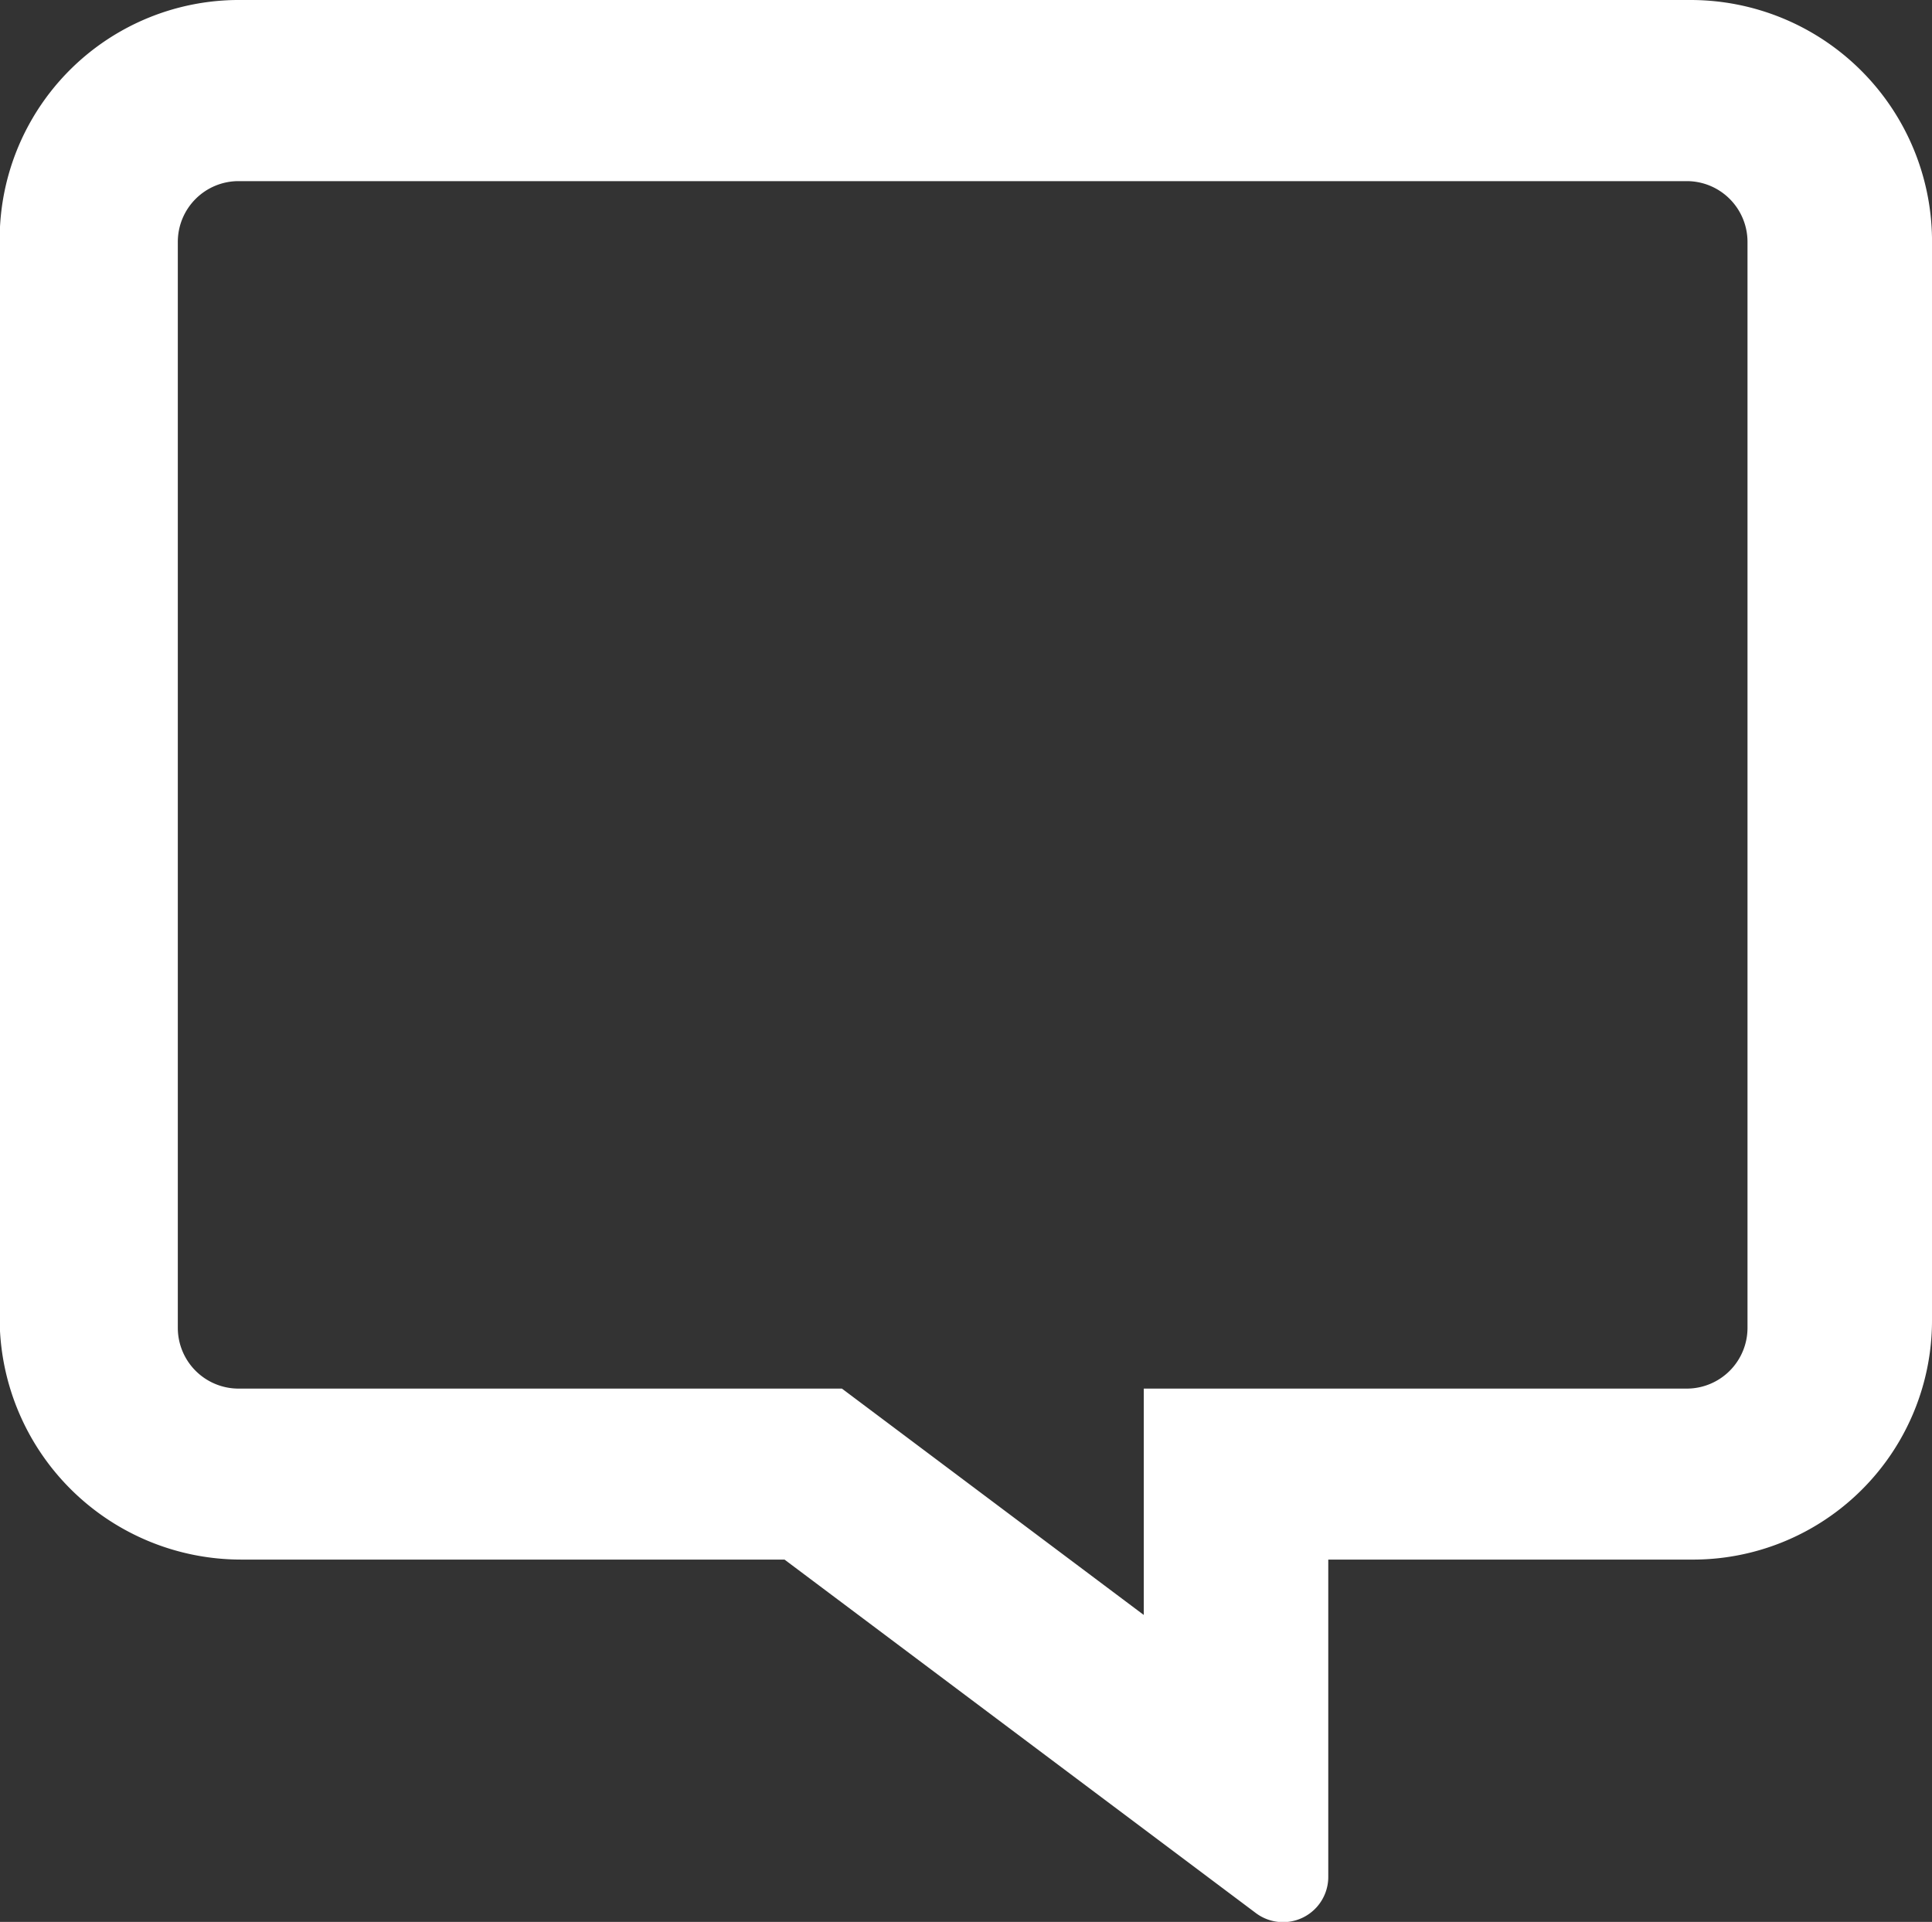 <?xml version="1.0" encoding="UTF-8"?>
<svg xmlns="http://www.w3.org/2000/svg" width="24.001" height="23.875" viewBox="0 0 24.001 23.875">
  <rect x="0" y="0" width="24.001" height="23.875" fill="#333333" stroke="none"/>
  <path id="paragraph" d="M20.958,24h-18a3,3,0,0,1-3-2.958V7.584a2.97,2.97,0,0,1,3-2.958h4.5V.69a.562.562,0,0,1,.9-.455l5.855,4.391h6.75a3,3,0,0,1,3,2.958V21.042A2.973,2.973,0,0,1,20.958,24ZM21.75,7.5A.755.755,0,0,0,21,6.75H13.5L9.75,3.938V6.75H3a.755.755,0,0,0-.75.75V21a.755.755,0,0,0,.75.75H21a.755.755,0,0,0,.75-.75Z" transform="translate(23.959 24) rotate(180)" fill="#fff"></path>
</svg>
